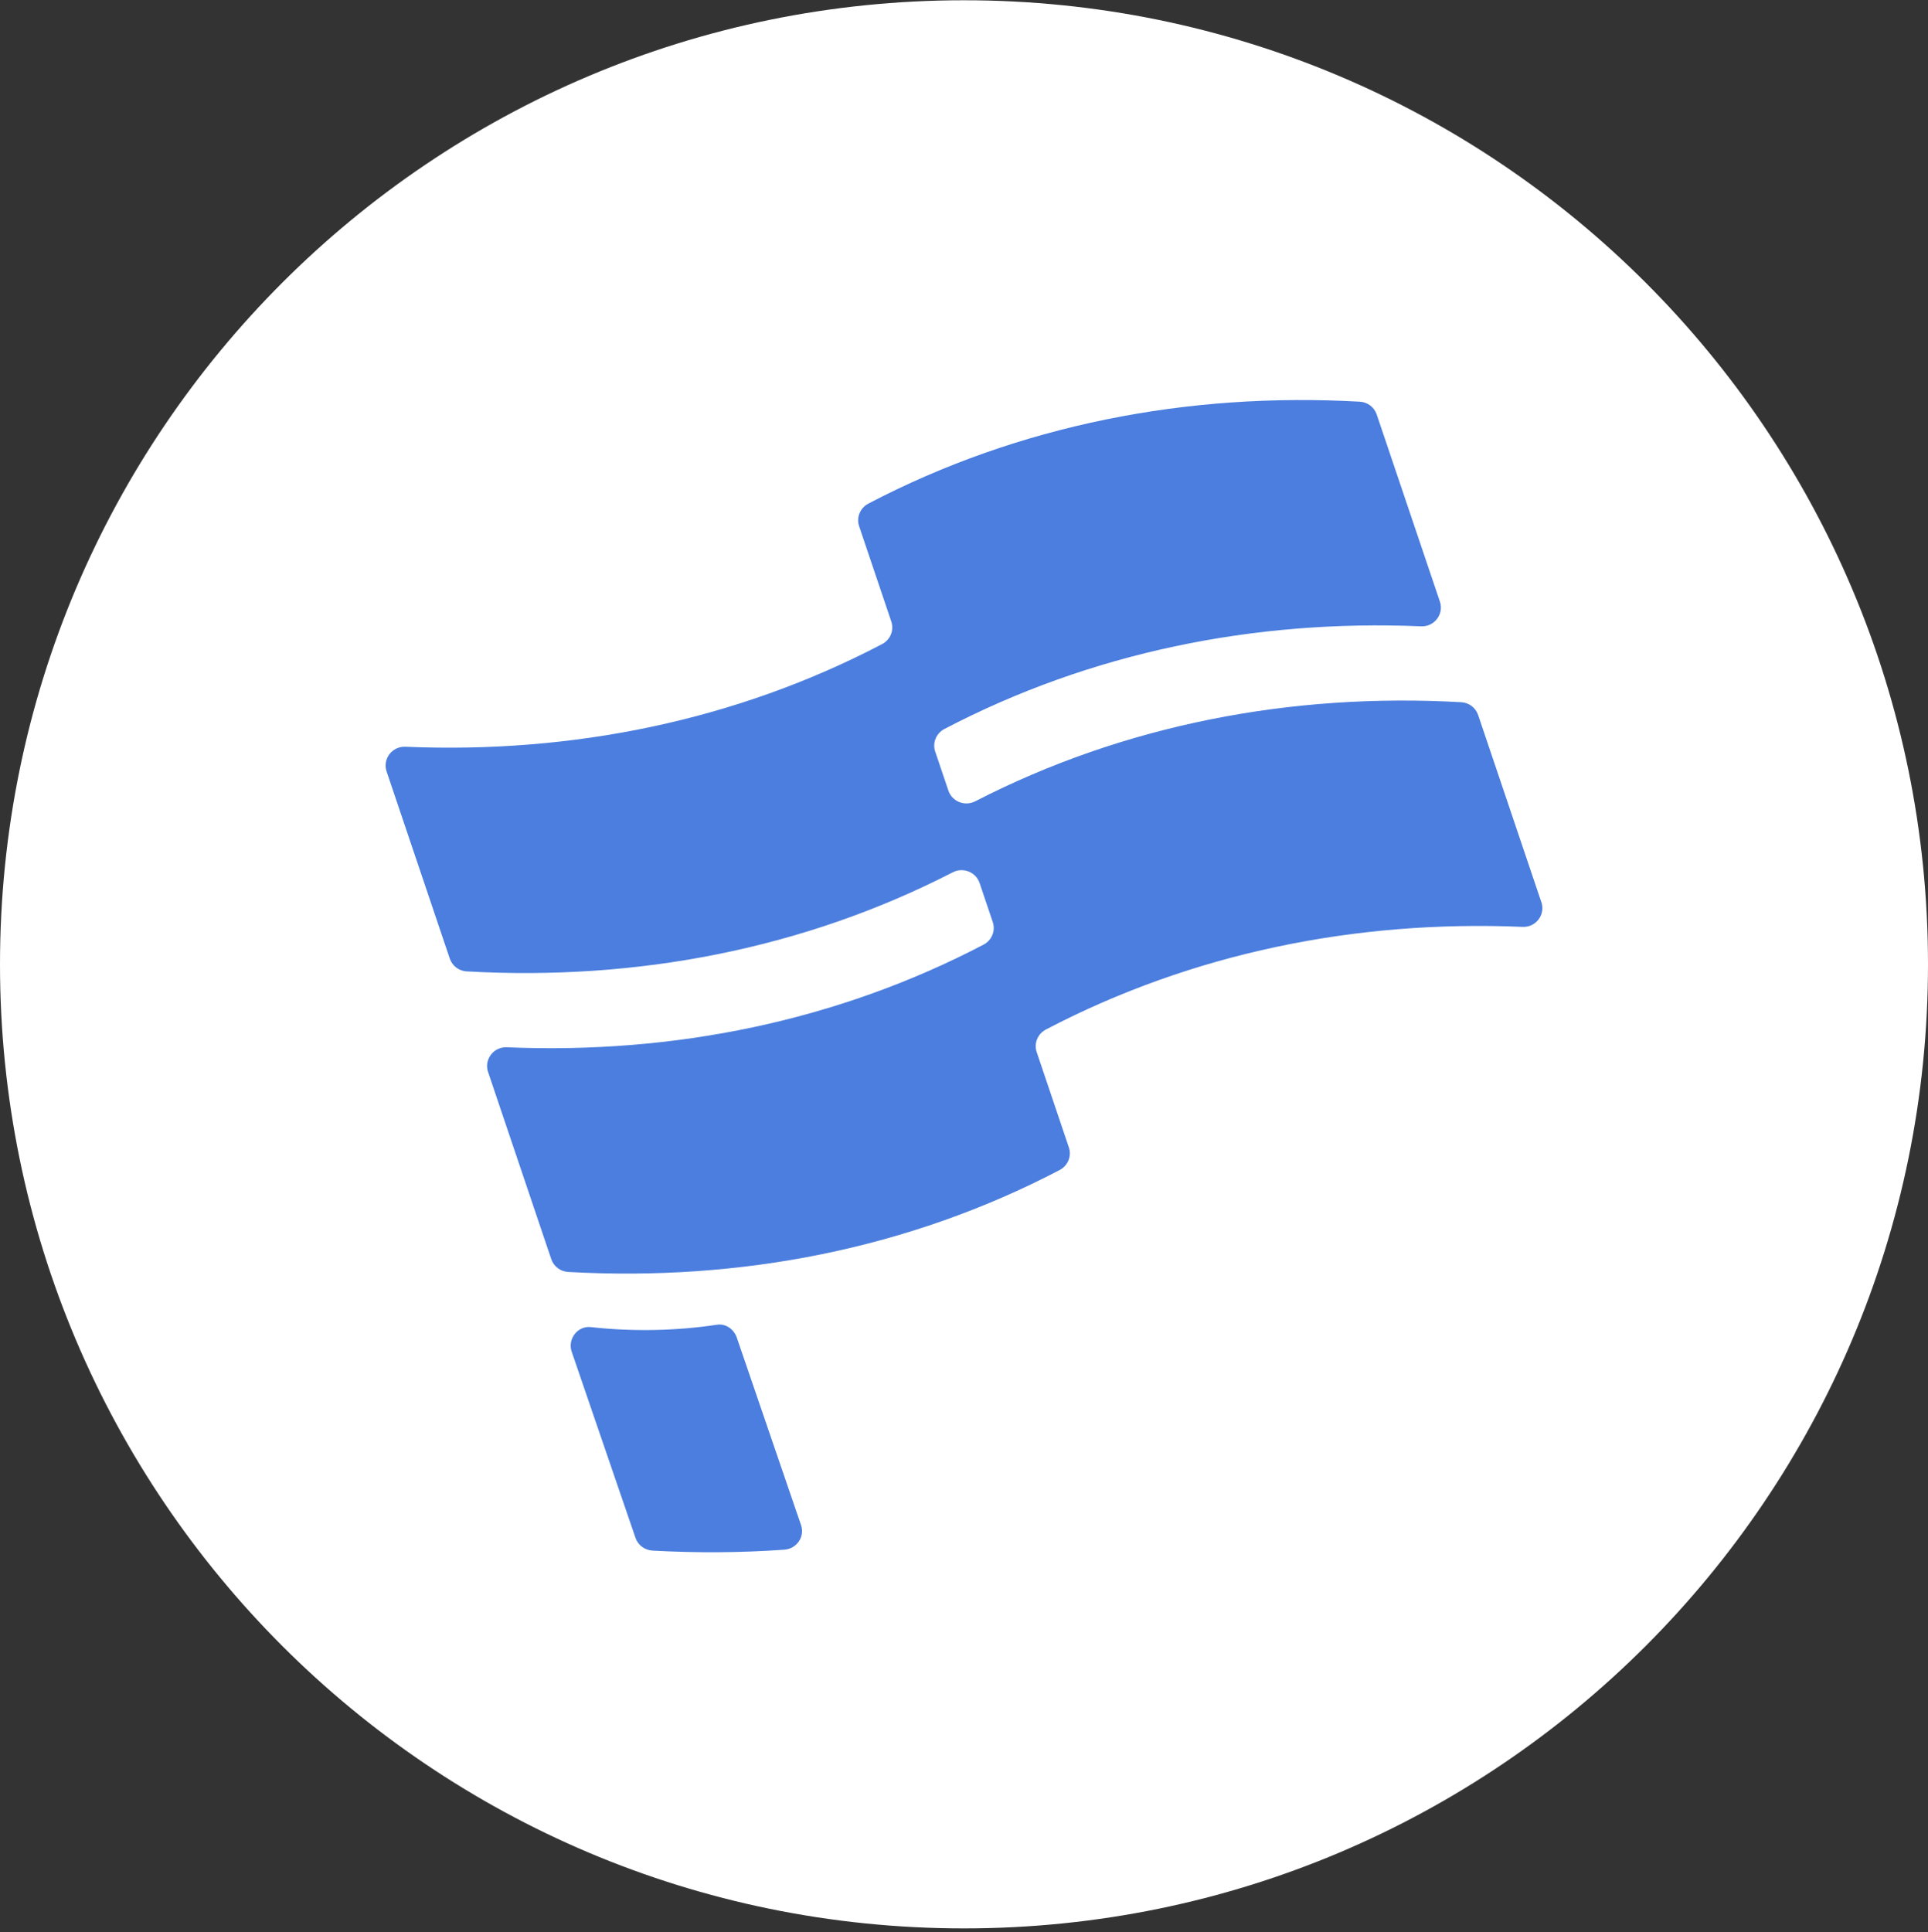<svg width="500" height="501" viewBox="0 0 500 501" fill="none" xmlns="http://www.w3.org/2000/svg">
<rect x="0" y="0" width="500" height="501" fill="#333333" stroke="none"/>
<g clip-path="url(#clip0_3207_8518)">
<path d="M250 500.067C388.071 500.067 500 388.139 500 250.067C500 111.996 388.071 0.067 250 0.067C111.929 0.067 0 111.996 0 250.067C0 388.139 111.929 500.067 250 500.067Z" fill="white"/>
<g clip-path="url(#clip1_3207_8518)">
<path d="M191.064 346.817C190.338 344.707 188.217 343.177 185.953 343.523C175.262 345.135 164.066 345.343 153.232 344.14C149.752 343.752 147.154 347.273 148.257 350.505L164.806 398.79C165.447 400.665 167.19 401.98 169.219 402.097C180.757 402.74 192.167 402.658 203.399 401.862C206.631 401.633 208.766 398.485 207.741 395.497L191.064 346.817Z" fill="#4B7EDE"/>
<path d="M399.73 233.95C394.266 217.776 388.803 201.602 383.34 185.421C382.706 183.536 380.979 182.215 378.97 182.097C334.863 179.601 291.558 187.91 252.922 207.784C250.222 209.175 246.909 207.867 245.95 205.016L242.531 194.892C241.77 192.625 242.785 190.156 244.921 189.037C282.804 169.212 325.232 160.582 368.558 162.418C371.998 162.564 374.507 159.24 373.421 156.014C367.958 139.839 362.495 123.658 357.031 107.484C356.398 105.6 354.67 104.278 352.662 104.167C308.012 101.636 264.186 110.182 225.19 130.598C223.054 131.718 222.038 134.186 222.8 136.453C225.584 144.693 228.368 152.933 231.146 161.173C231.908 163.44 230.9 165.909 228.757 167.028C190.874 186.86 148.445 195.49 105.12 193.647C101.68 193.501 99.17 196.825 100.256 200.051C105.719 216.233 111.182 232.407 116.645 248.58C117.28 250.465 119.007 251.787 121.016 251.898C165.13 254.395 208.427 246.091 247.071 226.211C249.771 224.82 253.084 226.128 254.043 228.978C255.185 232.351 256.319 235.731 257.461 239.104C258.223 241.37 257.208 243.839 255.072 244.958C217.182 264.783 174.76 273.412 131.435 271.577C127.995 271.431 125.485 274.754 126.571 277.981C132.034 294.156 137.497 310.329 142.96 326.511C143.595 328.395 145.322 329.716 147.331 329.834C191.988 332.359 235.807 323.819 274.809 303.404C276.945 302.284 277.96 299.816 277.199 297.549C274.415 289.309 271.63 281.068 268.854 272.829C268.091 270.561 269.106 268.094 271.242 266.973C309.125 247.149 351.555 238.519 394.879 240.354C398.319 240.5 400.83 237.177 399.744 233.95H399.73Z" fill="#4B7EDE"/>
</g>
</g>
<defs>
<clipPath id="clip0_3207_8518">
<rect width="500" height="500" fill="white" transform="translate(0 0.067)"/>
</clipPath>
<clipPath id="clip1_3207_8518">
<rect width="300" height="300" fill="white" transform="translate(100 103)"/>
</clipPath>
</defs>
</svg>
